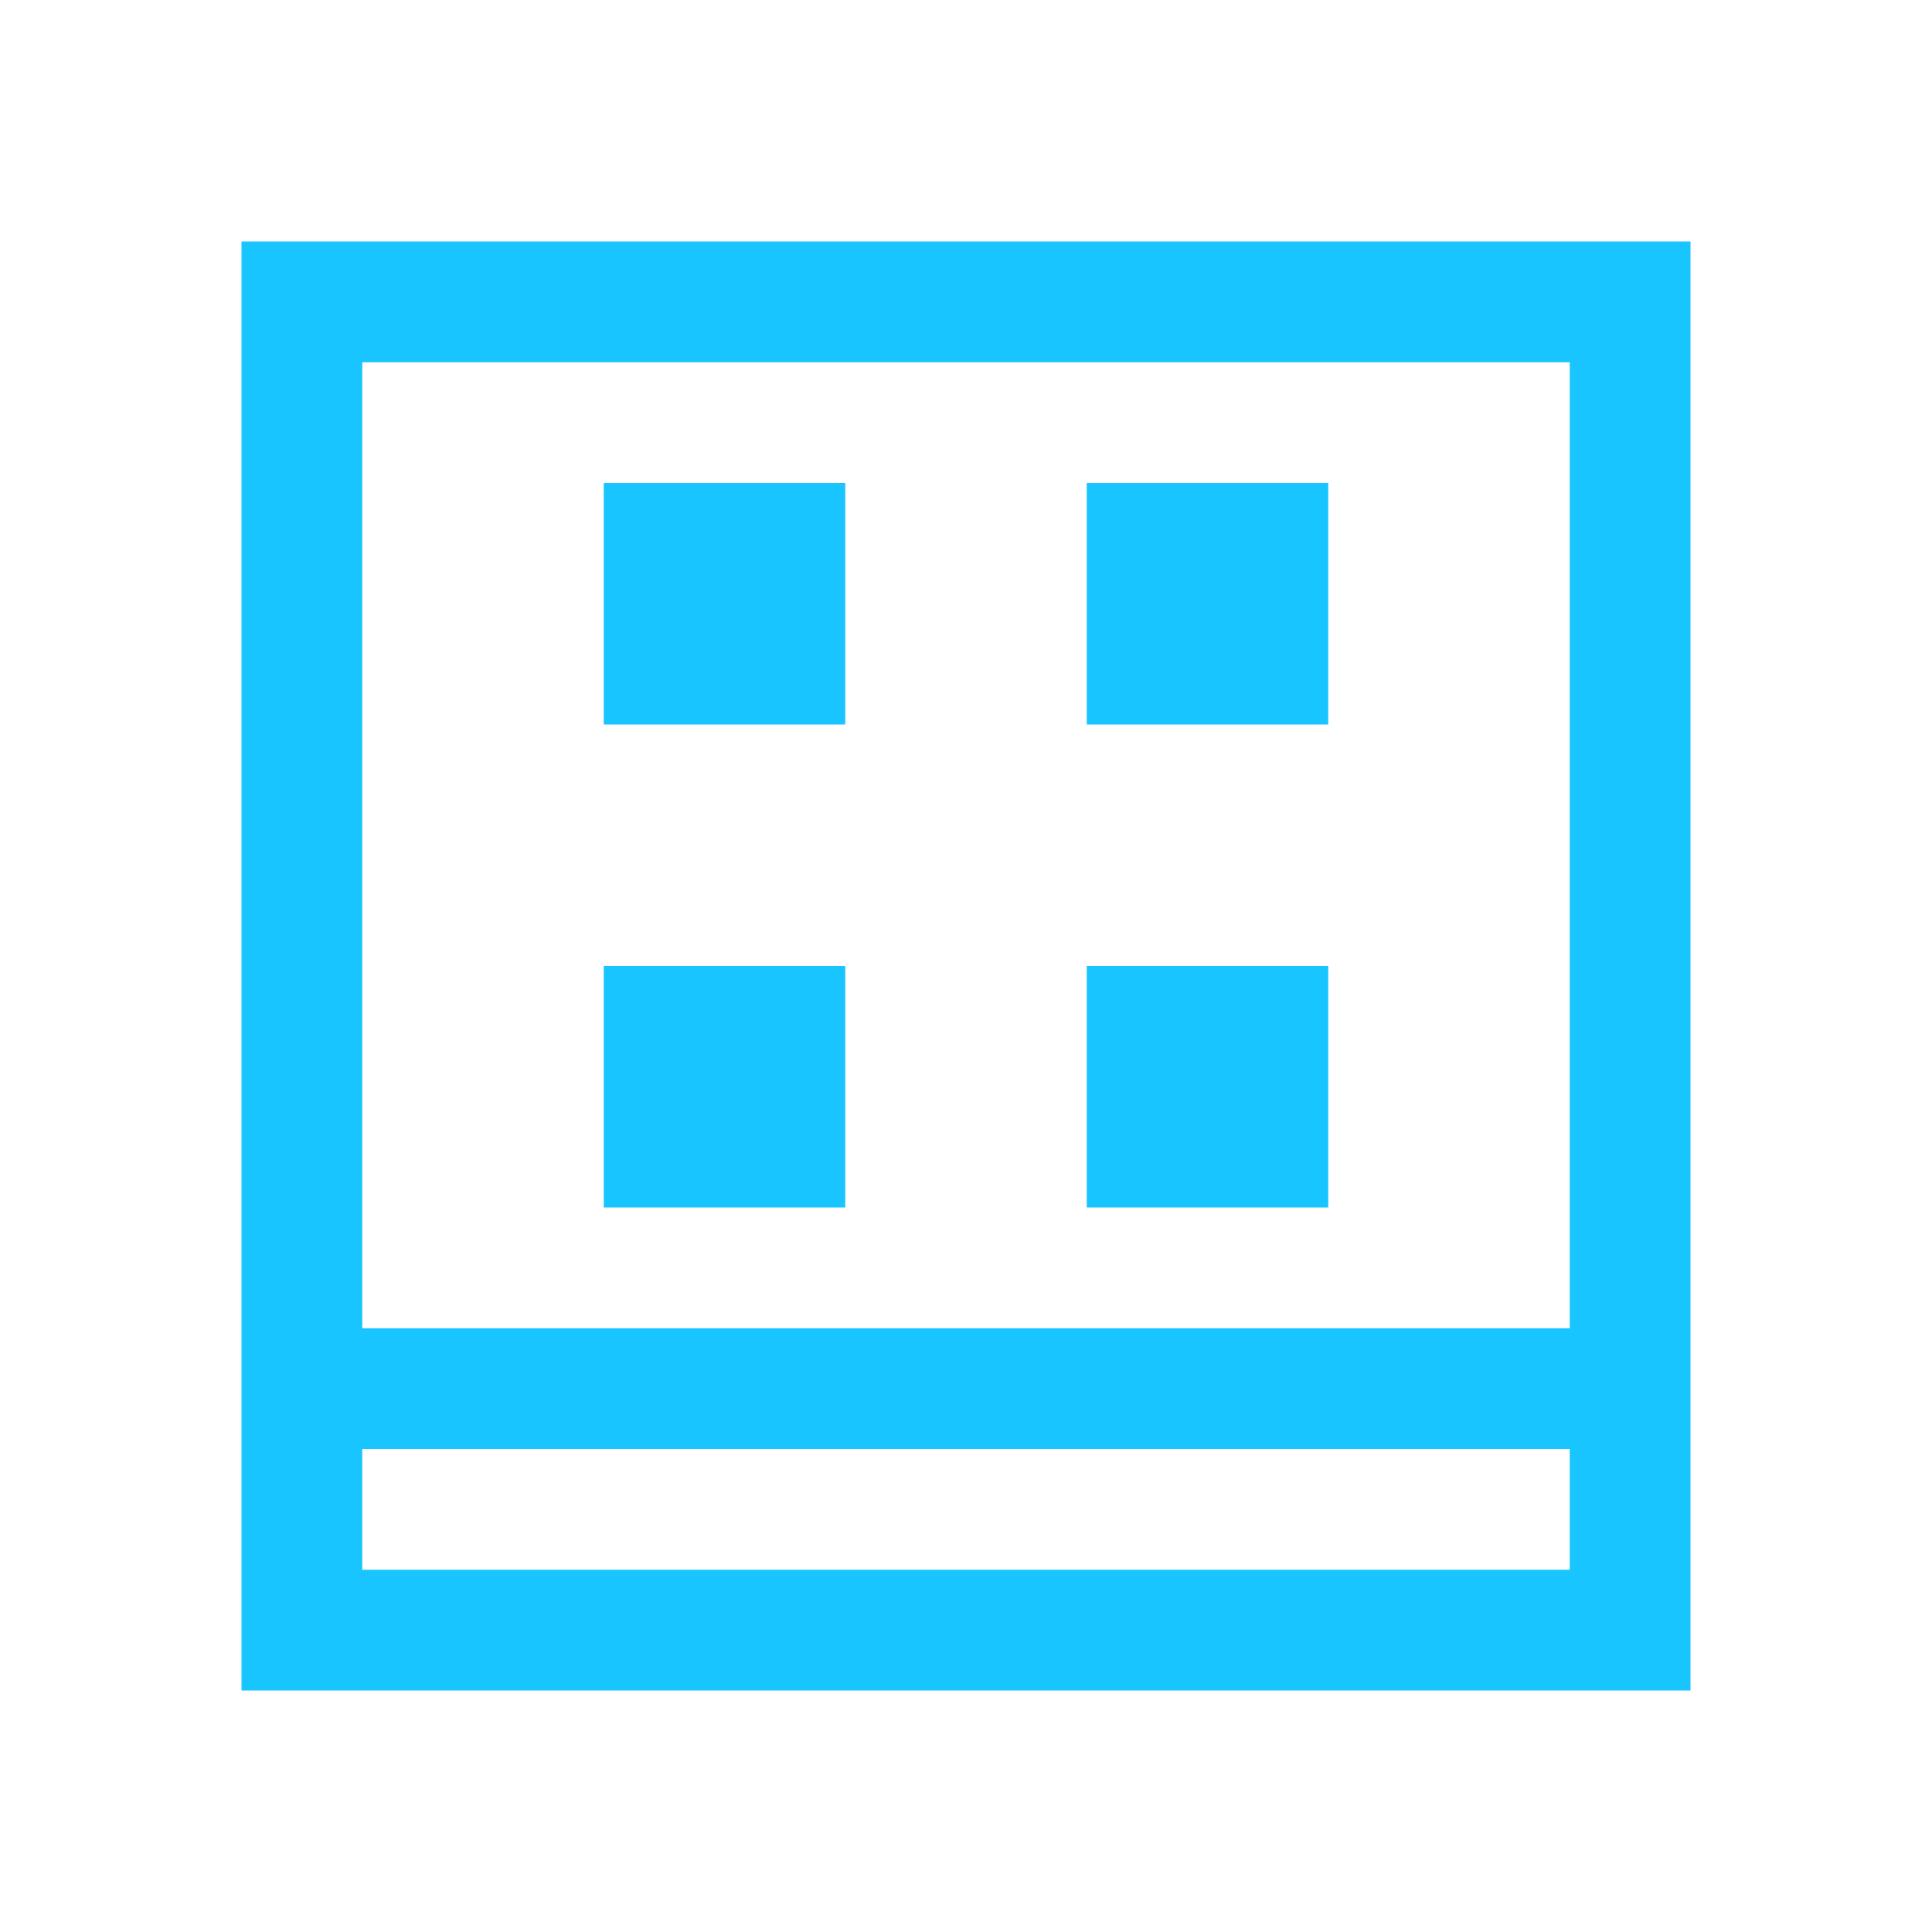 <?xml version="1.0" encoding="UTF-8"?>
<svg xmlns="http://www.w3.org/2000/svg" xmlns:xlink="http://www.w3.org/1999/xlink" width="16px" height="16px" viewBox="0 0 16 16" version="1.1">
<g id="surface1">
<path style=" stroke:none;fill-rule:nonzero;fill:rgb(9.804%,77.255%,99.608%);fill-opacity:1;" d="M 2 2 L 2 14 L 14 14 L 14 2 Z M 3 3 L 13 3 L 13 11 L 3 11 Z M 5 4 L 5 6 L 7 6 L 7 4 Z M 9 4 L 9 6 L 11 6 L 11 4 Z M 5 8 L 5 10 L 7 10 L 7 8 Z M 9 8 L 9 10 L 11 10 L 11 8 Z M 3 12 L 13 12 L 13 13 L 3 13 Z M 3 12 "/>
</g>
</svg>
